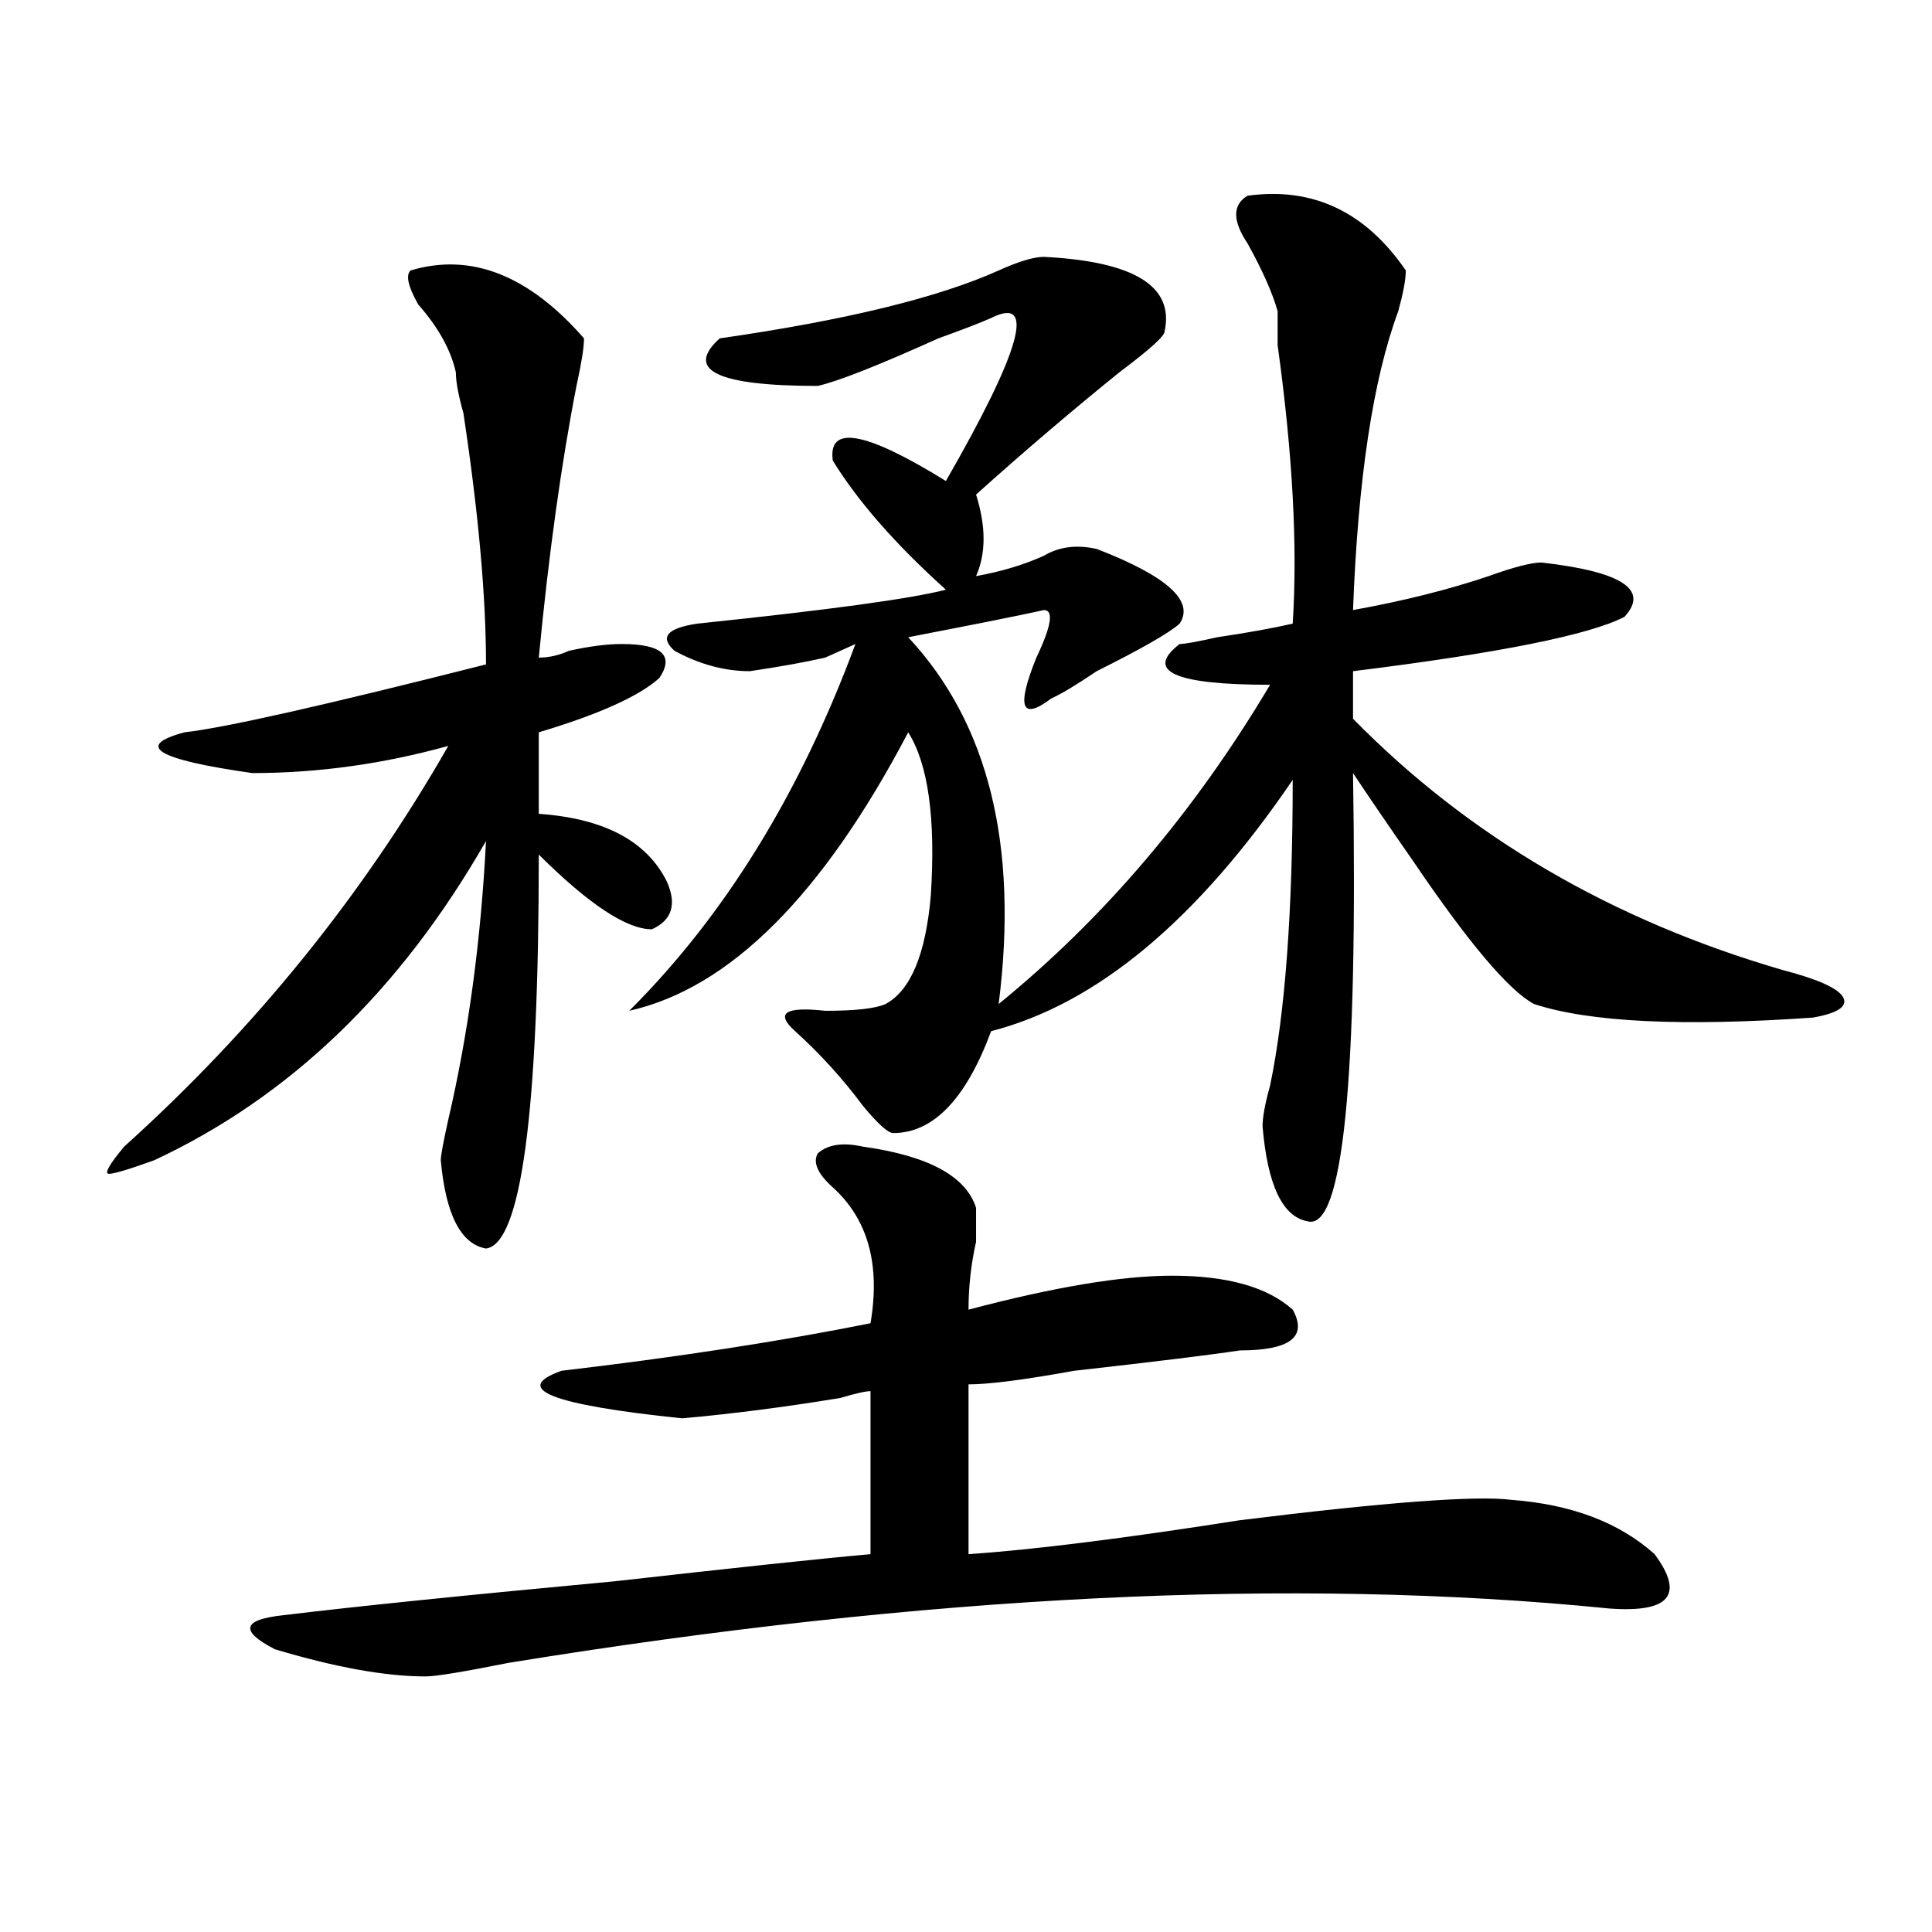 <?xml version="1.0" encoding="utf-8"?>
<!-- Generator: Adobe Illustrator 16.0.0, SVG Export Plug-In . SVG Version: 6.00 Build 0)  -->
<!DOCTYPE svg PUBLIC "-//W3C//DTD SVG 1.1//EN" "http://www.w3.org/Graphics/SVG/1.1/DTD/svg11.dtd">
<svg version="1.1" id="图层_1" xmlns="http://www.w3.org/2000/svg" xmlns:xlink="http://www.w3.org/1999/xlink" x="0px" y="0px"
	 width="1000px" height="1000px" viewBox="0 0 1000 1000" enable-background="new 0 0 1000 1000" xml:space="preserve">
<path d="M212.531,139.984c31.219-9.339,61.096,2.362,89.754,35.156c0,4.724-1.342,12.909-3.902,24.609
	c-7.805,39.88-14.329,86.737-19.512,140.625c5.183,0,10.365-1.153,15.609-3.516c10.365-2.307,19.512-3.516,27.316-3.516
	c20.792,0,27.316,5.878,19.512,17.578c-10.427,9.394-31.219,18.787-62.438,28.125v42.188c33.779,2.362,55.913,14.063,66.34,35.156
	c5.183,11.756,2.561,19.94-7.805,24.609c-13.049,0-32.561-12.854-58.535-38.672c0,133.594-9.146,201.6-27.316,203.906
	c-13.049-2.307-20.854-17.578-23.414-45.703c0-2.307,1.28-9.338,3.902-21.094c10.365-44.494,16.89-92.56,19.512-144.141
	c-44.268,77.344-101.461,132.44-171.703,165.234c-13.049,4.725-20.854,7.031-23.414,7.031c-2.622,0,0-4.669,7.805-14.063
	c67.62-60.919,123.533-130.078,167.801-207.422c-33.841,9.394-67.682,14.063-101.461,14.063
	c-49.45-7.031-61.157-14.063-35.121-21.094c20.792-2.307,72.803-14.063,156.094-35.156c0-35.156-3.902-78.497-11.707-130.078
	c-2.622-9.339-3.902-16.37-3.902-21.094c-2.622-11.7-9.146-23.401-19.512-35.156C211.189,148.224,209.909,142.347,212.531,139.984z
	 M446.672,593.5c33.779,4.725,53.291,15.271,58.535,31.641c0,2.362,0,8.24,0,17.578c-2.622,11.756-3.902,23.456-3.902,35.156
	c44.206-11.7,79.327-17.578,105.363-17.578c28.597,0,49.389,5.878,62.438,17.578c7.805,14.063-1.342,21.094-27.316,21.094
	c-15.609,2.362-44.268,5.878-85.852,10.547c-26.036,4.725-44.268,7.031-54.633,7.031v87.891
	c33.779-2.307,80.607-8.185,140.484-17.578c75.425-9.338,122.253-12.854,140.484-10.547c31.219,2.362,55.913,11.756,74.145,28.125
	c15.609,21.094,7.805,30.432-23.414,28.125c-163.898-16.425-353.833-7.031-569.742,28.125c-23.414,4.669-37.743,7.031-42.926,7.031
	c-20.854,0-46.828-4.725-78.047-14.063c-18.231-9.394-16.951-15.271,3.902-17.578c39.023-4.725,96.217-10.547,171.703-17.578
	c62.438-7.031,106.644-11.756,132.68-14.063v-84.375c-2.622,0-7.805,1.209-15.609,3.516c-28.658,4.725-55.975,8.24-81.949,10.547
	c-67.682-7.031-88.474-15.216-62.438-24.609c59.815-7.031,113.168-15.216,159.996-24.609c5.183-30.432-1.342-53.888-19.512-70.313
	c-7.805-7.031-10.427-12.854-7.805-17.578C428.44,592.347,436.245,591.193,446.672,593.5z M645.691,101.313
	c33.779-4.669,61.096,8.239,81.949,38.672c0,4.724-1.342,11.755-3.902,21.094c-13.049,35.156-20.854,86.737-23.414,154.688
	c25.975-4.669,49.389-10.547,70.242-17.578c12.987-4.669,22.072-7.031,27.316-7.031c41.584,4.725,55.913,14.063,42.926,28.125
	c-18.231,9.394-65.06,18.787-140.484,28.125v24.609c59.815,60.975,133.96,104.315,222.434,130.078
	c18.17,4.725,28.597,9.394,31.219,14.063c2.561,4.725-2.622,8.24-15.609,10.547c-67.682,4.725-115.79,2.362-144.387-7.031
	c-13.049-7.031-33.841-31.641-62.438-73.828c-13.049-18.731-23.414-33.947-31.219-45.703
	c2.561,159.412-5.244,236.756-23.414,232.031c-13.049-2.307-20.854-18.731-23.414-49.219c0-4.669,1.28-11.7,3.902-21.094
	c7.805-37.463,11.707-90.197,11.707-158.203c-49.45,72.675-101.461,116.016-156.094,130.078
	c-13.049,35.156-29.938,52.734-50.73,52.734c-2.622,0-7.805-4.669-15.609-14.063c-10.427-14.063-22.134-26.916-35.121-38.672
	c-10.427-9.338-5.244-12.854,15.609-10.547c15.609,0,25.975-1.153,31.219-3.516c12.987-7.031,20.792-25.763,23.414-56.25
	c2.561-39.825-1.342-67.95-11.707-84.375c-44.268,84.375-92.376,132.44-144.387,144.141c49.389-49.219,88.412-112.5,117.07-189.844
	c-5.244,2.362-10.427,4.725-15.609,7.031c-10.427,2.362-23.414,4.725-39.023,7.031c-13.049,0-26.036-3.516-39.023-10.547
	c-7.805-7.031-3.902-11.7,11.707-14.063c67.62-7.031,110.546-12.854,128.777-17.578c-26.036-23.4-45.548-45.703-58.535-66.797
	c-2.622-18.731,16.89-15.216,58.535,10.547c39.023-67.95,46.828-96.075,23.414-84.375c-5.244,2.362-14.329,5.878-27.316,10.547
	c-31.219,14.063-52.072,22.302-62.438,24.609c-52.072,0-68.962-8.185-50.73-24.609c64.998-9.339,113.168-21.094,144.387-35.156
	c10.365-4.669,18.17-7.031,23.414-7.031c46.828,2.362,67.62,15.271,62.438,38.672c0,2.362-7.805,9.394-23.414,21.094
	c-26.036,21.094-50.73,42.188-74.145,63.281c5.183,16.425,5.183,30.487,0,42.188c12.987-2.307,24.694-5.822,35.121-10.547
	c7.805-4.669,16.89-5.822,27.316-3.516c36.401,14.063,50.73,26.972,42.926,38.672c-5.244,4.725-19.512,12.909-42.926,24.609
	c-10.427,7.031-18.231,11.756-23.414,14.063c-15.609,11.756-18.231,4.725-7.805-21.094c7.805-16.369,9.085-24.609,3.902-24.609
	c-10.427,2.362-33.841,7.031-70.242,14.063c41.584,44.55,57.193,107.831,46.828,189.844
	c54.633-44.494,101.461-99.591,140.484-165.234c-49.45,0-65.06-7.031-46.828-21.094c2.561,0,9.085-1.153,19.512-3.516
	c15.609-2.307,28.597-4.669,39.023-7.031c2.561-39.825,0-87.891-7.805-144.141c0-7.031,0-12.854,0-17.578
	c-2.622-9.339-7.805-21.094-15.609-35.156C637.887,114.222,637.887,106.036,645.691,101.313z"/>
</svg>
